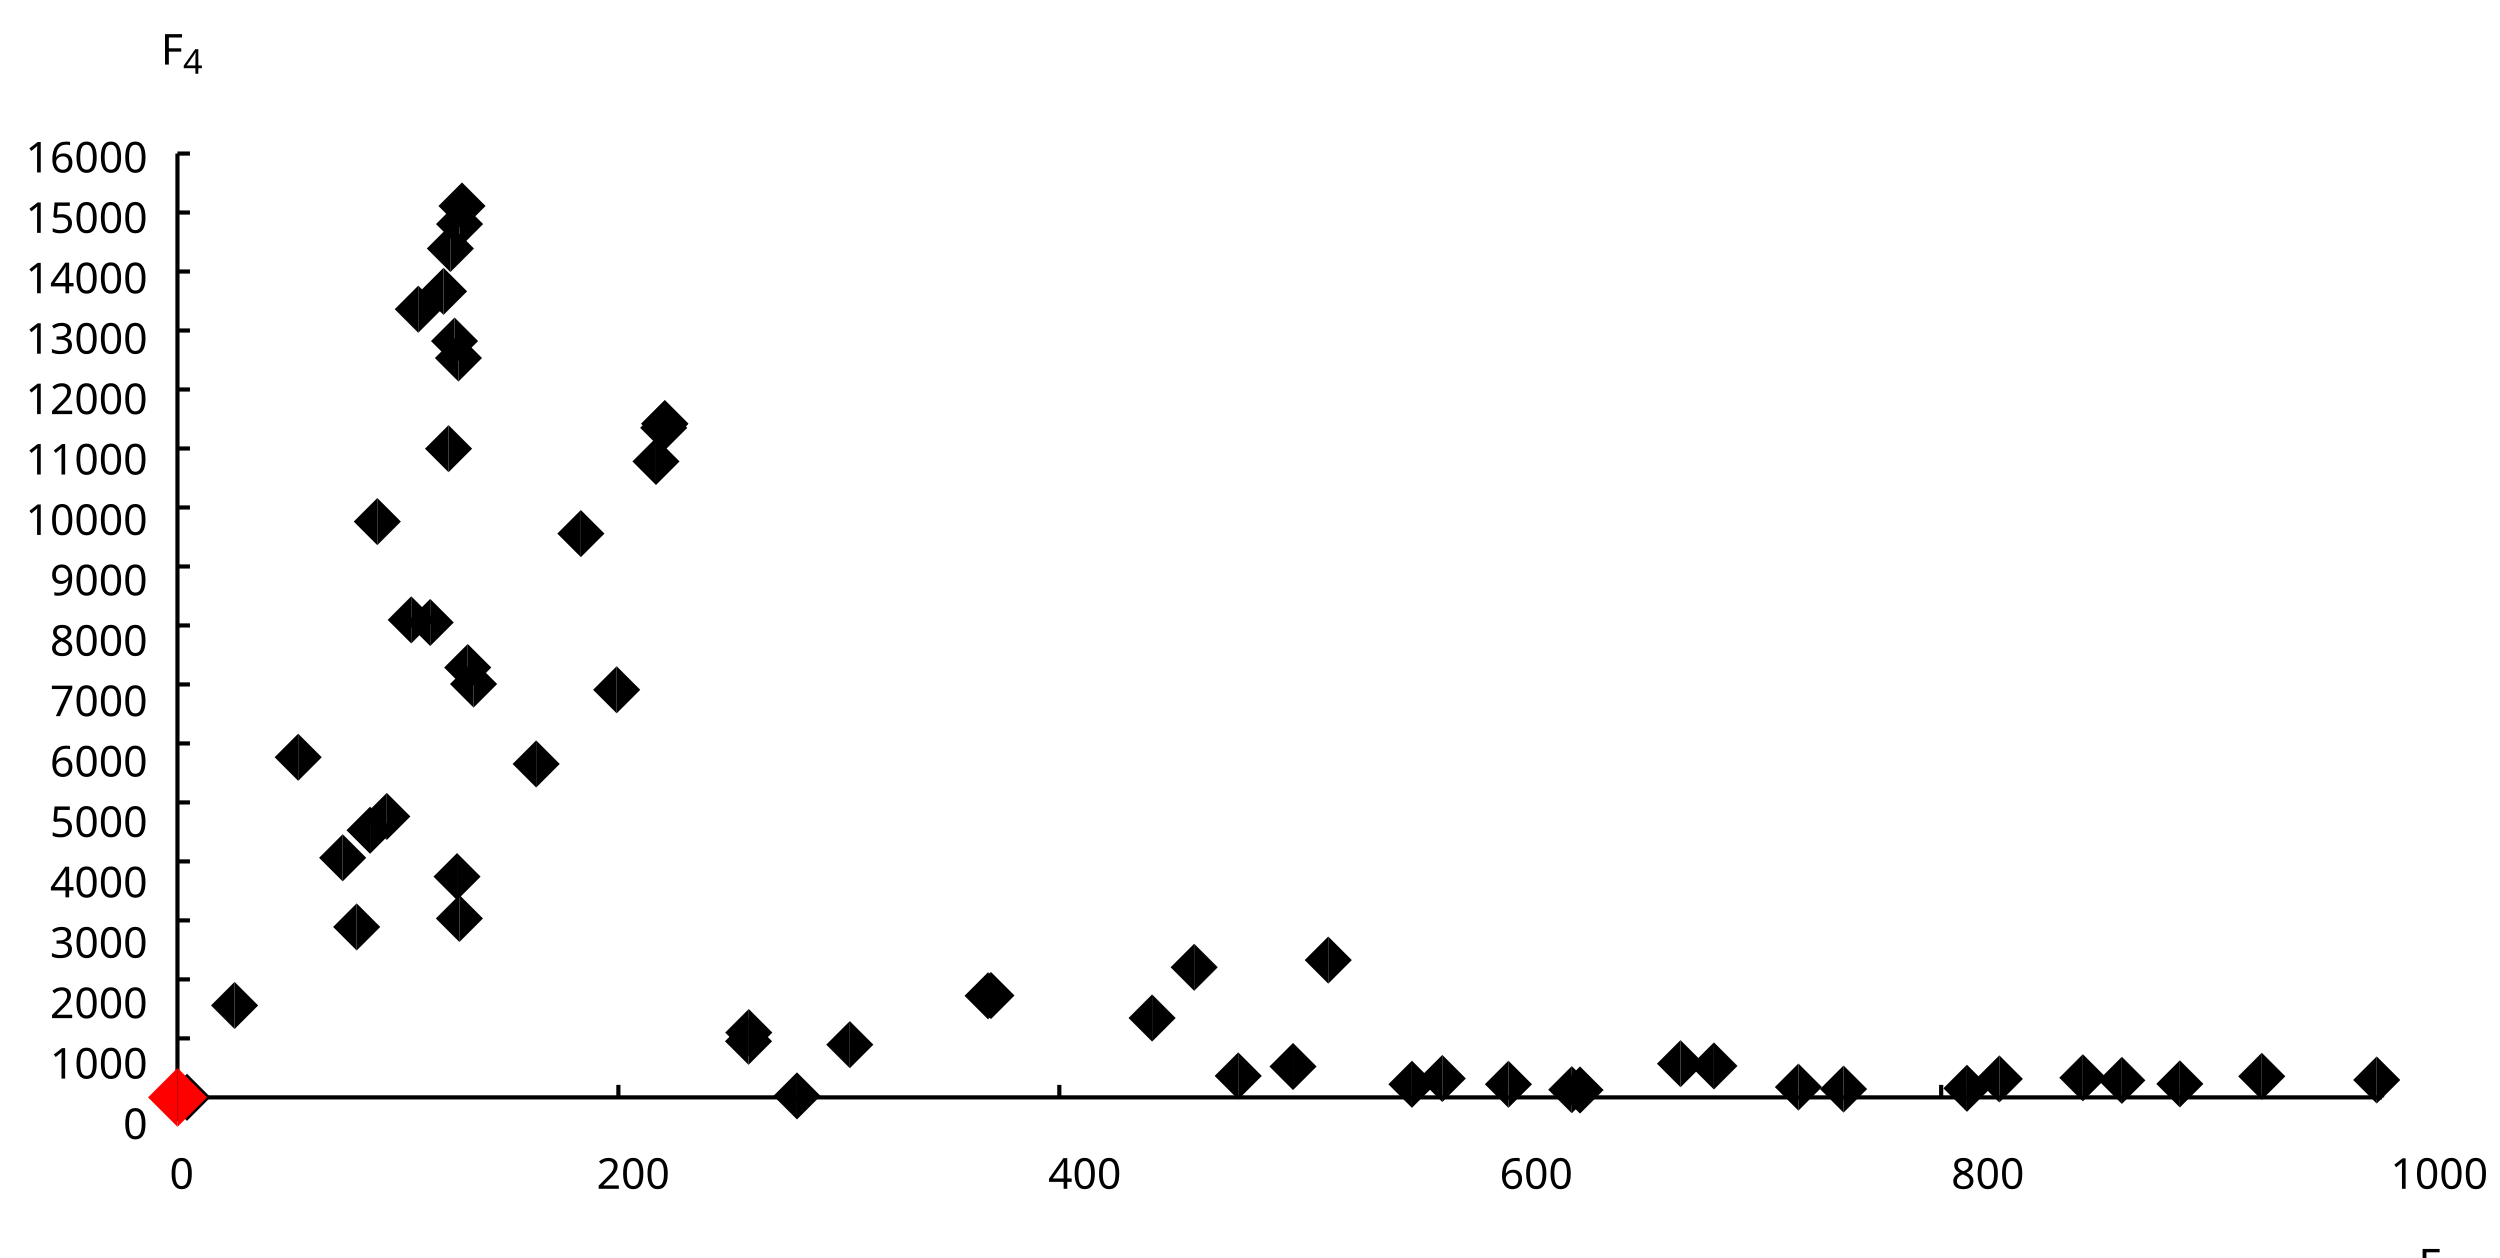 <?xml version="1.0"?>
<svg xmlns="http://www.w3.org/2000/svg" version="1.1" xmlns:xlink="http://www.w3.org/1999/xlink" fill="black" stroke="none" width="600" height="302" viewBox="0 0 600 302">
	<defs>
		<path fill="black" d="  M 383,0  L 199,0  L 199,-1462  L 1016,-1462  L 1016,-1300  L 383,-1300  L 383,-782  L 977,-782  L 977,-621  L 383,-621  L 383,0  Z    " id="r70" />
		<path fill="black" d="  M 1065,0  L 98,0  L 98,-150  L 481,-537  Q 654,-712 710,-787  Q 766,-862 793,-932  Q 821,-1002 821,-1083  Q 821,-1199 752,-1264  Q 683,-1329 563,-1329  Q 473,-1329 392,-1299  Q 312,-1269 211,-1190  L 115,-1311  Q 320,-1483 563,-1483  Q 767,-1483 886,-1378  Q 1006,-1274 1006,-1094  Q 1006,-998 971,-908  Q 936,-819 866,-726  Q 796,-634 631,-473  L 326,-172  L 326,-164  L 1065,-164  L 1065,0  Z    " id="r50" />
		<path fill="black" d="  M 1071,-733  Q 1071,-352 950,-166  Q 830,20 584,20  Q 346,20 223,-171  Q 100,-363 100,-733  Q 100,-1115 218,-1300  Q 337,-1485 584,-1485  Q 822,-1485 946,-1293  Q 1071,-1101 1071,-733  Z   M 281,-733  Q 281,-415 353,-274  Q 426,-133 584,-133  Q 744,-133 816,-277  Q 889,-422 889,-733  Q 889,-1041 816,-1186  Q 744,-1331 584,-1331  Q 424,-1331 352,-1189  Q 281,-1047 281,-733  Z    " id="r48" />
		<path fill="black" d="  M 147,-111  Q 147,-177 179,-212  Q 212,-248 272,-248  Q 333,-248 367,-212  Q 401,-177 401,-111  Q 401,-46 367,-8  Q 333,29 272,29  Q 213,29 180,-8  Q 147,-45 147,-111  Z    " id="r46" />
		<path fill="black" d="  M 584,-1483  Q 784,-1483 903,-1390  Q 1022,-1297 1022,-1133  Q 1022,-1023 955,-936  Q 889,-849 743,-774  Q 920,-688 994,-594  Q 1069,-501 1069,-379  Q 1069,-197 940,-88  Q 811,20 590,20  Q 356,20 228,-82  Q 100,-184 100,-373  Q 100,-623 403,-764  Q 267,-842 207,-932  Q 147,-1022 147,-1135  Q 147,-1294 266,-1388  Q 386,-1483 584,-1483  Z   M 276,-371  Q 276,-255 358,-189  Q 441,-123 586,-123  Q 729,-123 811,-190  Q 893,-258 893,-377  Q 893,-473 815,-548  Q 737,-623 553,-690  Q 408,-628 342,-552  Q 276,-476 276,-371  Z   M 582,-1337  Q 464,-1337 394,-1281  Q 324,-1225 324,-1126  Q 324,-1063 351,-1015  Q 378,-967 429,-929  Q 480,-891 592,-844  Q 729,-901 786,-969  Q 844,-1037 844,-1126  Q 844,-1226 773,-1281  Q 702,-1337 582,-1337  Z    " id="r56" />
		<path fill="black" d="  M 1130,-332  L 918,-332  L 918,0  L 743,0  L 743,-332  L 43,-332  L 43,-485  L 731,-1470  L 918,-1470  L 918,-494  L 1130,-494  L 1130,-332  Z   M 743,-494  L 743,-954  Q 743,-1091 754,-1278  L 745,-1278  Q 734,-1252 706,-1200  Q 679,-1148 657,-1118  L 219,-494  L 743,-494  Z    " id="r52" />
		<path fill="black" d="  M 1065,-838  Q 1065,20 393,20  Q 277,20 209,0  L 209,-154  Q 286,-127 389,-127  Q 552,-127 658,-192  Q 764,-258 819,-383  Q 875,-509 883,-717  L 870,-717  Q 758,-547 522,-547  Q 329,-547 215,-664  Q 102,-782 102,-989  Q 102,-1215 229,-1349  Q 356,-1483 569,-1483  Q 719,-1483 831,-1406  Q 944,-1330 1004,-1183  Q 1065,-1037 1065,-838  Z   M 569,-1331  Q 433,-1331 357,-1242  Q 281,-1153 281,-991  Q 281,-845 352,-767  Q 424,-690 561,-690  Q 651,-690 725,-726  Q 799,-763 841,-825  Q 883,-887 883,-956  Q 883,-1056 843,-1143  Q 804,-1230 733,-1280  Q 662,-1331 569,-1331  Z    " id="r57" />
		<path fill="black" d="  M 279,0  L 879,-1298  L 90,-1298  L 90,-1462  L 1071,-1462  L 1071,-1323  L 477,0  L 279,0  Z    " id="r55" />
		<path fill="black" d="  M 563,-897  Q 792,-897 923,-782  Q 1055,-667 1055,-467  Q 1055,-239 910,-109  Q 765,20 508,20  Q 263,20 129,-59  L 129,-229  Q 203,-185 307,-159  Q 411,-133 510,-133  Q 682,-133 776,-215  Q 870,-297 870,-449  Q 870,-745 504,-745  Q 386,-745 254,-715  L 164,-772  L 219,-1462  L 952,-1462  L 952,-1298  L 373,-1298  L 338,-874  Q 453,-897 563,-897  Z    " id="r53" />
		<path fill="black" d="  M 113,-625  Q 113,-1483 782,-1483  Q 898,-1483 963,-1464  L 963,-1311  Q 887,-1335 786,-1335  Q 553,-1335 429,-1193  Q 306,-1051 293,-743  L 305,-743  Q 415,-915 651,-915  Q 849,-915 962,-795  Q 1075,-675 1075,-471  Q 1075,-244 950,-112  Q 825,20 610,20  Q 460,20 347,-56  Q 235,-132 174,-278  Q 113,-425 113,-625  Z   M 608,-131  Q 747,-131 822,-220  Q 897,-309 897,-471  Q 897,-617 824,-695  Q 751,-774 614,-774  Q 527,-774 454,-738  Q 382,-702 338,-638  Q 295,-574 295,-506  Q 295,-406 335,-318  Q 375,-231 446,-181  Q 517,-131 608,-131  Z    " id="r54" />
		<path fill="black" d="  M 727,0  L 551,0  L 551,-1022  Q 551,-1158 559,-1274  Q 531,-1244 499,-1218  Q 397,-1133 276,-1034  L 182,-1155  L 578,-1462  L 727,-1462  L 727,0  Z    " id="r49" />
		<path fill="black" d="  M 1010,-1120  Q 1010,-980 931,-890  Q 853,-800 707,-770  L 707,-762  Q 882,-740 968,-650  Q 1055,-560 1055,-416  Q 1055,-207 910,-93  Q 765,20 494,20  Q 378,20 280,3  Q 183,-14 92,-59  L 92,-227  Q 185,-181 291,-156  Q 397,-131 496,-131  Q 866,-131 866,-420  Q 866,-678 457,-678  L 315,-678  L 315,-831  L 459,-831  Q 631,-831 728,-904  Q 825,-978 825,-1108  Q 825,-1213 754,-1272  Q 684,-1331 559,-1331  Q 462,-1331 379,-1304  Q 297,-1278 190,-1208  L 100,-1331  Q 190,-1402 307,-1442  Q 425,-1483 557,-1483  Q 771,-1483 890,-1385  Q 1010,-1288 1010,-1120  Z    " id="r51" />
		<path fill="black" d="  M 1317,0  L 1133,0  L 1133,-682  L 383,-682  L 383,0  L 199,0  L 199,-1462  L 383,-1462  L 383,-844  L 1133,-844  L 1133,-1462  L 1317,-1462  L 1317,0  Z    " id="r72" />
	</defs>
	<g class="b2" fill="black">
		<use class="b2" transform="scale(0.005)" xlink:href="#r70" x="116085.398" y="61411" />
	</g>
	<g class="b2" fill="black">
		<use class="b2" transform="scale(0.004)" xlink:href="#r50" x="146435.5" y="77312" />
	</g>
	<g class="b2" fill="black">
		<use class="b2" transform="scale(0.005)" xlink:href="#r48" x="8136.7" y="57061.801" />
	</g>
	<line class="b2" x1="42.589" y1="263.371" x2="42.589" y2="260.371" stroke-width="1" stroke="black" />
	<g class="b2" fill="black">
		<use class="b2" transform="scale(0.005)" xlink:href="#r50" x="28638.322" y="57061.801" />
		<use class="b2" transform="scale(0.005)" xlink:href="#r48" x="29809.322" y="57061.801" />
		<use class="b2" transform="scale(0.005)" xlink:href="#r48" x="30980.322" y="57061.801" />
	</g>
	<line class="b2" x1="148.412" y1="263.371" x2="148.412" y2="260.371" stroke-width="1" stroke="black" />
	<g class="b2" fill="black">
		<use class="b2" transform="scale(0.005)" xlink:href="#r52" x="50310.941" y="57061.801" />
		<use class="b2" transform="scale(0.005)" xlink:href="#r48" x="51481.941" y="57061.801" />
		<use class="b2" transform="scale(0.005)" xlink:href="#r48" x="52652.938" y="57061.801" />
	</g>
	<line class="b2" x1="254.236" y1="263.371" x2="254.236" y2="260.371" stroke-width="1" stroke="black" />
	<g class="b2" fill="black">
		<use class="b2" transform="scale(0.005)" xlink:href="#r54" x="71983.562" y="57061.801" />
		<use class="b2" transform="scale(0.005)" xlink:href="#r48" x="73154.562" y="57061.801" />
		<use class="b2" transform="scale(0.005)" xlink:href="#r48" x="74325.562" y="57061.801" />
	</g>
	<line class="b2" x1="360.059" y1="263.371" x2="360.059" y2="260.371" stroke-width="1" stroke="black" />
	<g class="b2" fill="black">
		<use class="b2" transform="scale(0.005)" xlink:href="#r56" x="93656.18" y="57061.801" />
		<use class="b2" transform="scale(0.005)" xlink:href="#r48" x="94827.18" y="57061.801" />
		<use class="b2" transform="scale(0.005)" xlink:href="#r48" x="95998.18" y="57061.801" />
	</g>
	<line class="b2" x1="465.882" y1="263.371" x2="465.882" y2="260.371" stroke-width="1" stroke="black" />
	<g class="b2" fill="black">
		<use class="b2" transform="scale(0.005)" xlink:href="#r49" x="114743.297" y="57061.801" />
		<use class="b2" transform="scale(0.005)" xlink:href="#r48" x="115914.297" y="57061.801" />
		<use class="b2" transform="scale(0.005)" xlink:href="#r48" x="117085.297" y="57061.801" />
		<use class="b2" transform="scale(0.005)" xlink:href="#r48" x="118256.297" y="57061.801" />
	</g>
	<line class="b2" x1="571.706" y1="263.371" x2="571.706" y2="260.371" stroke-width="1" stroke="black" />
	<g class="b2" fill="black">
		<use class="b2" transform="scale(0.005)" xlink:href="#r70" x="7722.3" y="3100.4" />
	</g>
	<g class="b2" fill="black">
		<use class="b2" transform="scale(0.004)" xlink:href="#r52" x="10981.625" y="4423.75" />
	</g>
	<line class="b2" x1="42.589" y1="263.371" x2="42.589" y2="36.85" stroke-width="1" stroke="black" />
	<line class="b2" x1="42.589" y1="263.371" x2="571.706" y2="263.371" stroke-width="1" stroke="black" />
	<g class="b2" fill="black">
		<use class="b2" transform="scale(0.005)" xlink:href="#r48" x="5912.8" y="54670.898" />
	</g>
	<g class="b2" fill="black">
		<use class="b2" transform="scale(0.005)" xlink:href="#r49" x="2399.8" y="51771.426" />
		<use class="b2" transform="scale(0.005)" xlink:href="#r48" x="3570.8" y="51771.426" />
		<use class="b2" transform="scale(0.005)" xlink:href="#r48" x="4741.8" y="51771.426" />
		<use class="b2" transform="scale(0.005)" xlink:href="#r48" x="5912.8" y="51771.426" />
	</g>
	<line class="b2" x1="42.589" y1="249.214" x2="45.589" y2="249.214" stroke-width="1" stroke="black" />
	<g class="b2" fill="black">
		<use class="b2" transform="scale(0.005)" xlink:href="#r50" x="2399.8" y="48871.949" />
		<use class="b2" transform="scale(0.005)" xlink:href="#r48" x="3570.8" y="48871.949" />
		<use class="b2" transform="scale(0.005)" xlink:href="#r48" x="4741.8" y="48871.949" />
		<use class="b2" transform="scale(0.005)" xlink:href="#r48" x="5912.8" y="48871.949" />
	</g>
	<line class="b2" x1="42.589" y1="235.056" x2="45.589" y2="235.056" stroke-width="1" stroke="black" />
	<g class="b2" fill="black">
		<use class="b2" transform="scale(0.005)" xlink:href="#r51" x="2399.8" y="45972.477" />
		<use class="b2" transform="scale(0.005)" xlink:href="#r48" x="3570.8" y="45972.477" />
		<use class="b2" transform="scale(0.005)" xlink:href="#r48" x="4741.8" y="45972.477" />
		<use class="b2" transform="scale(0.005)" xlink:href="#r48" x="5912.8" y="45972.477" />
	</g>
	<line class="b2" x1="42.589" y1="220.898" x2="45.589" y2="220.898" stroke-width="1" stroke="black" />
	<g class="b2" fill="black">
		<use class="b2" transform="scale(0.005)" xlink:href="#r52" x="2399.8" y="43073" />
		<use class="b2" transform="scale(0.005)" xlink:href="#r48" x="3570.8" y="43073" />
		<use class="b2" transform="scale(0.005)" xlink:href="#r48" x="4741.8" y="43073" />
		<use class="b2" transform="scale(0.005)" xlink:href="#r48" x="5912.8" y="43073" />
	</g>
	<line class="b2" x1="42.589" y1="206.741" x2="45.589" y2="206.741" stroke-width="1" stroke="black" />
	<g class="b2" fill="black">
		<use class="b2" transform="scale(0.005)" xlink:href="#r53" x="2399.8" y="40173.523" />
		<use class="b2" transform="scale(0.005)" xlink:href="#r48" x="3570.8" y="40173.523" />
		<use class="b2" transform="scale(0.005)" xlink:href="#r48" x="4741.8" y="40173.523" />
		<use class="b2" transform="scale(0.005)" xlink:href="#r48" x="5912.8" y="40173.523" />
	</g>
	<line class="b2" x1="42.589" y1="192.583" x2="45.589" y2="192.583" stroke-width="1" stroke="black" />
	<g class="b2" fill="black">
		<use class="b2" transform="scale(0.005)" xlink:href="#r54" x="2399.8" y="37274.051" />
		<use class="b2" transform="scale(0.005)" xlink:href="#r48" x="3570.8" y="37274.051" />
		<use class="b2" transform="scale(0.005)" xlink:href="#r48" x="4741.8" y="37274.051" />
		<use class="b2" transform="scale(0.005)" xlink:href="#r48" x="5912.8" y="37274.051" />
	</g>
	<line class="b2" x1="42.589" y1="178.426" x2="45.589" y2="178.426" stroke-width="1" stroke="black" />
	<g class="b2" fill="black">
		<use class="b2" transform="scale(0.005)" xlink:href="#r55" x="2399.8" y="34374.574" />
		<use class="b2" transform="scale(0.005)" xlink:href="#r48" x="3570.8" y="34374.574" />
		<use class="b2" transform="scale(0.005)" xlink:href="#r48" x="4741.8" y="34374.574" />
		<use class="b2" transform="scale(0.005)" xlink:href="#r48" x="5912.8" y="34374.574" />
	</g>
	<line class="b2" x1="42.589" y1="164.268" x2="45.589" y2="164.268" stroke-width="1" stroke="black" />
	<g class="b2" fill="black">
		<use class="b2" transform="scale(0.005)" xlink:href="#r56" x="2399.8" y="31475.1" />
		<use class="b2" transform="scale(0.005)" xlink:href="#r48" x="3570.8" y="31475.1" />
		<use class="b2" transform="scale(0.005)" xlink:href="#r48" x="4741.8" y="31475.1" />
		<use class="b2" transform="scale(0.005)" xlink:href="#r48" x="5912.8" y="31475.1" />
	</g>
	<line class="b2" x1="42.589" y1="150.11" x2="45.589" y2="150.11" stroke-width="1" stroke="black" />
	<g class="b2" fill="black">
		<use class="b2" transform="scale(0.005)" xlink:href="#r57" x="2399.8" y="28575.625" />
		<use class="b2" transform="scale(0.005)" xlink:href="#r48" x="3570.8" y="28575.625" />
		<use class="b2" transform="scale(0.005)" xlink:href="#r48" x="4741.8" y="28575.625" />
		<use class="b2" transform="scale(0.005)" xlink:href="#r48" x="5912.8" y="28575.625" />
	</g>
	<line class="b2" x1="42.589" y1="135.953" x2="45.589" y2="135.953" stroke-width="1" stroke="black" />
	<g class="b2" fill="black">
		<use class="b2" transform="scale(0.005)" xlink:href="#r49" x="1228.8" y="25676.15" />
		<use class="b2" transform="scale(0.005)" xlink:href="#r48" x="2399.8" y="25676.15" />
		<use class="b2" transform="scale(0.005)" xlink:href="#r48" x="3570.8" y="25676.15" />
		<use class="b2" transform="scale(0.005)" xlink:href="#r48" x="4741.8" y="25676.15" />
		<use class="b2" transform="scale(0.005)" xlink:href="#r48" x="5912.8" y="25676.15" />
	</g>
	<line class="b2" x1="42.589" y1="121.795" x2="45.589" y2="121.795" stroke-width="1" stroke="black" />
	<g class="b2" fill="black">
		<use class="b2" transform="scale(0.005)" xlink:href="#r49" x="1228.8" y="22776.676" />
		<use class="b2" transform="scale(0.005)" xlink:href="#r49" x="2399.8" y="22776.676" />
		<use class="b2" transform="scale(0.005)" xlink:href="#r48" x="3570.8" y="22776.676" />
		<use class="b2" transform="scale(0.005)" xlink:href="#r48" x="4741.8" y="22776.676" />
		<use class="b2" transform="scale(0.005)" xlink:href="#r48" x="5912.8" y="22776.676" />
	</g>
	<line class="b2" x1="42.589" y1="107.638" x2="45.589" y2="107.638" stroke-width="1" stroke="black" />
	<g class="b2" fill="black">
		<use class="b2" transform="scale(0.005)" xlink:href="#r49" x="1228.8" y="19877.199" />
		<use class="b2" transform="scale(0.005)" xlink:href="#r50" x="2399.8" y="19877.199" />
		<use class="b2" transform="scale(0.005)" xlink:href="#r48" x="3570.8" y="19877.199" />
		<use class="b2" transform="scale(0.005)" xlink:href="#r48" x="4741.8" y="19877.199" />
		<use class="b2" transform="scale(0.005)" xlink:href="#r48" x="5912.8" y="19877.199" />
	</g>
	<line class="b2" x1="42.589" y1="93.48" x2="45.589" y2="93.48" stroke-width="1" stroke="black" />
	<g class="b2" fill="black">
		<use class="b2" transform="scale(0.005)" xlink:href="#r49" x="1228.8" y="16977.725" />
		<use class="b2" transform="scale(0.005)" xlink:href="#r51" x="2399.8" y="16977.725" />
		<use class="b2" transform="scale(0.005)" xlink:href="#r48" x="3570.8" y="16977.725" />
		<use class="b2" transform="scale(0.005)" xlink:href="#r48" x="4741.8" y="16977.725" />
		<use class="b2" transform="scale(0.005)" xlink:href="#r48" x="5912.8" y="16977.725" />
	</g>
	<line class="b2" x1="42.589" y1="79.322" x2="45.589" y2="79.322" stroke-width="1" stroke="black" />
	<g class="b2" fill="black">
		<use class="b2" transform="scale(0.005)" xlink:href="#r49" x="1228.8" y="14078.25" />
		<use class="b2" transform="scale(0.005)" xlink:href="#r52" x="2399.8" y="14078.25" />
		<use class="b2" transform="scale(0.005)" xlink:href="#r48" x="3570.8" y="14078.25" />
		<use class="b2" transform="scale(0.005)" xlink:href="#r48" x="4741.8" y="14078.25" />
		<use class="b2" transform="scale(0.005)" xlink:href="#r48" x="5912.8" y="14078.25" />
	</g>
	<line class="b2" x1="42.589" y1="65.165" x2="45.589" y2="65.165" stroke-width="1" stroke="black" />
	<g class="b2" fill="black">
		<use class="b2" transform="scale(0.005)" xlink:href="#r49" x="1228.8" y="11178.775" />
		<use class="b2" transform="scale(0.005)" xlink:href="#r53" x="2399.8" y="11178.775" />
		<use class="b2" transform="scale(0.005)" xlink:href="#r48" x="3570.8" y="11178.775" />
		<use class="b2" transform="scale(0.005)" xlink:href="#r48" x="4741.8" y="11178.775" />
		<use class="b2" transform="scale(0.005)" xlink:href="#r48" x="5912.8" y="11178.775" />
	</g>
	<line class="b2" x1="42.589" y1="51.007" x2="45.589" y2="51.007" stroke-width="1" stroke="black" />
	<g class="b2" fill="black">
		<use class="b2" transform="scale(0.005)" xlink:href="#r49" x="1228.8" y="8279.3" />
		<use class="b2" transform="scale(0.005)" xlink:href="#r54" x="2399.8" y="8279.3" />
		<use class="b2" transform="scale(0.005)" xlink:href="#r48" x="3570.8" y="8279.3" />
		<use class="b2" transform="scale(0.005)" xlink:href="#r48" x="4741.8" y="8279.3" />
		<use class="b2" transform="scale(0.005)" xlink:href="#r48" x="5912.8" y="8279.3" />
	</g>
	<line class="b2" x1="42.589" y1="36.85" x2="45.589" y2="36.85" stroke-width="1" stroke="black" />
	<polygon class="b2" points=" 570.408,253.539 564.751,259.196 570.408,264.853" fill="black" stroke="none" />
	<polygon class="b2" points=" 570.408,253.539 576.065,259.196 570.408,264.853" fill="black" stroke="none" />
	<polygon class="b2" points=" 42.593,257.68 36.937,263.337 42.593,268.994" fill="black" stroke="none" />
	<polygon class="b2" points=" 42.593,257.68 48.25,263.337 42.593,268.994" fill="black" stroke="none" />
	<polygon class="b2" points=" 43.079,257.714 37.422,263.371 43.079,269.028" fill="black" stroke="none" />
	<polygon class="b2" points=" 43.079,257.714 48.736,263.371 43.079,269.028" fill="black" stroke="none" />
	<polygon class="b2" points=" 110.878,43.784 105.221,49.441 110.878,55.098" fill="black" stroke="none" />
	<polygon class="b2" points=" 110.878,43.784 116.535,49.441 110.878,55.098" fill="black" stroke="none" />
	<polygon class="b2" points=" 42.987,257.71 37.33,263.367 42.987,269.023" fill="black" stroke="none" />
	<polygon class="b2" points=" 42.987,257.71 48.644,263.367 42.987,269.023" fill="black" stroke="none" />
	<polygon class="b2" points=" 42.693,257.702 37.036,263.359 42.693,269.016" fill="black" stroke="none" />
	<polygon class="b2" points=" 42.693,257.702 48.35,263.359 42.693,269.016" fill="black" stroke="none" />
	<polygon class="b2" points=" 42.596,257.707 36.939,263.364 42.596,269.02" fill="black" stroke="none" />
	<polygon class="b2" points=" 42.596,257.707 48.253,263.364 42.596,269.02" fill="black" stroke="none" />
	<polygon class="b2" points=" 42.6,257.697 36.943,263.353 42.6,269.01" fill="black" stroke="none" />
	<polygon class="b2" points=" 42.6,257.697 48.257,263.353 42.6,269.01" fill="black" stroke="none" />
	<polygon class="b2" points=" 42.655,257.708 36.998,263.365 42.655,269.022" fill="black" stroke="none" />
	<polygon class="b2" points=" 42.655,257.708 48.312,263.365 42.655,269.022" fill="black" stroke="none" />
	<polygon class="b2" points=" 42.644,257.701 36.987,263.358 42.644,269.015" fill="black" stroke="none" />
	<polygon class="b2" points=" 42.644,257.701 48.301,263.358 42.644,269.015" fill="black" stroke="none" />
	<polygon class="b2" points=" 42.75,257.703 37.094,263.36 42.75,269.016" fill="black" stroke="none" />
	<polygon class="b2" points=" 42.75,257.703 48.407,263.36 42.75,269.016" fill="black" stroke="none" />
	<polygon class="b2" points=" 42.599,257.696 36.942,263.353 42.599,269.01" fill="black" stroke="none" />
	<polygon class="b2" points=" 42.599,257.696 48.256,263.353 42.599,269.01" fill="black" stroke="none" />
	<polygon class="b2" points=" 42.609,257.708 36.952,263.365 42.609,269.021" fill="black" stroke="none" />
	<polygon class="b2" points=" 42.609,257.708 48.265,263.365 42.609,269.021" fill="black" stroke="none" />
	<polygon class="b2" points=" 42.659,257.703 37.002,263.36 42.659,269.017" fill="black" stroke="none" />
	<polygon class="b2" points=" 42.659,257.703 48.316,263.36 42.659,269.017" fill="black" stroke="none" />
	<polygon class="b2" points=" 139.407,122.402 133.75,128.059 139.407,133.716" fill="black" stroke="none" />
	<polygon class="b2" points=" 139.407,122.402 145.064,128.059 139.407,133.716" fill="black" stroke="none" />
	<polygon class="b2" points=" 71.564,176.083 65.907,181.74 71.564,187.397" fill="black" stroke="none" />
	<polygon class="b2" points=" 71.564,176.083 77.221,181.74 71.564,187.397" fill="black" stroke="none" />
	<polygon class="b2" points=" 42.731,257.706 37.074,263.363 42.731,269.02" fill="black" stroke="none" />
	<polygon class="b2" points=" 42.731,257.706 48.388,263.363 42.731,269.02" fill="black" stroke="none" />
	<polygon class="b2" points=" 42.604,257.693 36.947,263.35 42.604,269.007" fill="black" stroke="none" />
	<polygon class="b2" points=" 42.604,257.693 48.261,263.35 42.604,269.007" fill="black" stroke="none" />
	<polygon class="b2" points=" 42.597,257.705 36.94,263.362 42.597,269.018" fill="black" stroke="none" />
	<polygon class="b2" points=" 42.597,257.705 48.254,263.362 42.597,269.018" fill="black" stroke="none" />
	<polygon class="b2" points=" 42.66,257.712 37.003,263.369 42.66,269.026" fill="black" stroke="none" />
	<polygon class="b2" points=" 42.66,257.712 48.317,263.369 42.66,269.026" fill="black" stroke="none" />
	<polygon class="b2" points=" 276.502,238.667 270.845,244.323 276.502,249.98" fill="black" stroke="none" />
	<polygon class="b2" points=" 276.502,238.667 282.159,244.323 276.502,249.98" fill="black" stroke="none" />
	<polygon class="b2" points=" 42.707,257.703 37.05,263.359 42.707,269.016" fill="black" stroke="none" />
	<polygon class="b2" points=" 42.707,257.703 48.364,263.359 42.707,269.016" fill="black" stroke="none" />
	<polygon class="b2" points=" 42.609,257.708 36.952,263.365 42.609,269.021" fill="black" stroke="none" />
	<polygon class="b2" points=" 42.609,257.708 48.265,263.365 42.609,269.021" fill="black" stroke="none" />
	<polygon class="b2" points=" 148.001,159.892 142.344,165.549 148.001,171.206" fill="black" stroke="none" />
	<polygon class="b2" points=" 148.001,159.892 153.658,165.549 148.001,171.206" fill="black" stroke="none" />
	<polygon class="b2" points=" 98.697,143.113 93.04,148.77 98.697,154.426" fill="black" stroke="none" />
	<polygon class="b2" points=" 98.697,143.113 104.354,148.77 98.697,154.426" fill="black" stroke="none" />
	<polygon class="b2" points=" 42.844,257.707 37.188,263.363 42.844,269.02" fill="black" stroke="none" />
	<polygon class="b2" points=" 42.844,257.707 48.501,263.363 42.844,269.02" fill="black" stroke="none" />
	<polygon class="b2" points=" 42.599,257.696 36.942,263.353 42.599,269.01" fill="black" stroke="none" />
	<polygon class="b2" points=" 42.599,257.696 48.256,263.353 42.599,269.01" fill="black" stroke="none" />
	<polygon class="b2" points=" 237.823,233.264 232.166,238.921 237.823,244.578" fill="black" stroke="none" />
	<polygon class="b2" points=" 237.823,233.264 243.48,238.921 237.823,244.578" fill="black" stroke="none" />
	<polygon class="b2" points=" 157.431,105.092 151.775,110.748 157.431,116.405" fill="black" stroke="none" />
	<polygon class="b2" points=" 157.431,105.092 163.088,110.748 157.431,116.405" fill="black" stroke="none" />
	<polygon class="b2" points=" 128.676,177.694 123.019,183.351 128.676,189.008" fill="black" stroke="none" />
	<polygon class="b2" points=" 128.676,177.694 134.333,183.351 128.676,189.008" fill="black" stroke="none" />
	<polygon class="b2" points=" 42.639,257.7 36.982,263.356 42.639,269.013" fill="black" stroke="none" />
	<polygon class="b2" points=" 42.639,257.7 48.296,263.356 42.639,269.013" fill="black" stroke="none" />
	<polygon class="b2" points=" 42.657,257.701 37,263.358 42.657,269.014" fill="black" stroke="none" />
	<polygon class="b2" points=" 42.657,257.701 48.313,263.358 42.657,269.014" fill="black" stroke="none" />
	<polygon class="b2" points=" 318.78,224.765 313.123,230.422 318.78,236.078" fill="black" stroke="none" />
	<polygon class="b2" points=" 318.78,224.765 324.437,230.422 318.78,236.078" fill="black" stroke="none" />
	<polygon class="b2" points=" 42.662,257.712 37.005,263.369 42.662,269.026" fill="black" stroke="none" />
	<polygon class="b2" points=" 42.662,257.712 48.319,263.369 42.662,269.026" fill="black" stroke="none" />
	<polygon class="b2" points=" 203.952,245.063 198.295,250.72 203.952,256.377" fill="black" stroke="none" />
	<polygon class="b2" points=" 203.952,245.063 209.608,250.72 203.952,256.377" fill="black" stroke="none" />
	<polygon class="b2" points=" 542.823,252.662 537.166,258.319 542.823,263.976" fill="black" stroke="none" />
	<polygon class="b2" points=" 542.823,252.662 548.48,258.319 542.823,263.976" fill="black" stroke="none" />
	<polygon class="b2" points=" 92.828,190.291 87.171,195.948 92.828,201.604" fill="black" stroke="none" />
	<polygon class="b2" points=" 92.828,190.291 98.485,195.948 92.828,201.604" fill="black" stroke="none" />
	<polygon class="b2" points=" 42.6,257.709 36.943,263.366 42.6,269.023" fill="black" stroke="none" />
	<polygon class="b2" points=" 42.6,257.709 48.257,263.366 42.6,269.023" fill="black" stroke="none" />
	<polygon class="b2" points=" 42.844,257.707 37.188,263.363 42.844,269.02" fill="black" stroke="none" />
	<polygon class="b2" points=" 42.844,257.707 48.501,263.363 42.844,269.02" fill="black" stroke="none" />
	<polygon class="b2" points=" 42.923,257.666 37.266,263.323 42.923,268.98" fill="black" stroke="none" />
	<polygon class="b2" points=" 42.923,257.666 48.58,263.323 42.923,268.98" fill="black" stroke="none" />
	<polygon class="b2" points=" 90.55,119.526 84.894,125.183 90.55,130.84" fill="black" stroke="none" />
	<polygon class="b2" points=" 90.55,119.526 96.207,125.183 90.55,130.84" fill="black" stroke="none" />
	<polygon class="b2" points=" 42.923,257.666 37.266,263.323 42.923,268.98" fill="black" stroke="none" />
	<polygon class="b2" points=" 42.923,257.666 48.58,263.323 42.923,268.98" fill="black" stroke="none" />
	<polygon class="b2" points=" 42.734,257.707 37.078,263.363 42.734,269.02" fill="black" stroke="none" />
	<polygon class="b2" points=" 42.734,257.707 48.391,263.363 42.734,269.02" fill="black" stroke="none" />
	<polygon class="b2" points=" 44.866,257.697 39.209,263.353 44.866,269.01" fill="black" stroke="none" />
	<polygon class="b2" points=" 44.866,257.697 50.523,263.353 44.866,269.01" fill="black" stroke="none" />
	<polygon class="b2" points=" 42.693,257.702 37.036,263.359 42.693,269.016" fill="black" stroke="none" />
	<polygon class="b2" points=" 42.693,257.702 48.35,263.359 42.693,269.016" fill="black" stroke="none" />
	<polygon class="b2" points=" 403.325,249.632 397.668,255.289 403.325,260.945" fill="black" stroke="none" />
	<polygon class="b2" points=" 403.325,249.632 408.982,255.289 403.325,260.945" fill="black" stroke="none" />
	<polygon class="b2" points=" 108.092,53.989 102.435,59.645 108.092,65.302" fill="black" stroke="none" />
	<polygon class="b2" points=" 108.092,53.989 113.749,59.645 108.092,65.302" fill="black" stroke="none" />
	<polygon class="b2" points=" 42.659,257.712 37.002,263.369 42.659,269.026" fill="black" stroke="none" />
	<polygon class="b2" points=" 42.659,257.712 48.316,263.369 42.659,269.026" fill="black" stroke="none" />
	<polygon class="b2" points=" 82.239,200.22 76.582,205.877 82.239,211.534" fill="black" stroke="none" />
	<polygon class="b2" points=" 82.239,200.22 87.895,205.877 82.239,211.534" fill="black" stroke="none" />
	<polygon class="b2" points=" 56.298,235.654 50.642,241.311 56.298,246.968" fill="black" stroke="none" />
	<polygon class="b2" points=" 56.298,235.654 61.955,241.311 56.298,246.968" fill="black" stroke="none" />
	<polygon class="b2" points=" 237.137,233.333 231.481,238.99 237.137,244.647" fill="black" stroke="none" />
	<polygon class="b2" points=" 237.137,233.333 242.794,238.99 237.137,244.647" fill="black" stroke="none" />
	<polygon class="b2" points=" 110.025,80.268 104.368,85.925 110.025,91.582" fill="black" stroke="none" />
	<polygon class="b2" points=" 110.025,80.268 115.681,85.925 110.025,91.582" fill="black" stroke="none" />
	<polygon class="b2" points=" 112.251,154.554 106.594,160.211 112.251,165.868" fill="black" stroke="none" />
	<polygon class="b2" points=" 112.251,154.554 117.908,160.211 112.251,165.868" fill="black" stroke="none" />
	<polygon class="b2" points=" 159.552,96.036 153.895,101.693 159.552,107.35" fill="black" stroke="none" />
	<polygon class="b2" points=" 159.552,96.036 165.209,101.693 159.552,107.35" fill="black" stroke="none" />
	<polygon class="b2" points=" 472.06,255.532 466.403,261.189 472.06,266.846" fill="black" stroke="none" />
	<polygon class="b2" points=" 472.06,255.532 477.717,261.189 472.06,266.846" fill="black" stroke="none" />
	<polygon class="b2" points=" 106.446,64.268 100.789,69.925 106.446,75.582" fill="black" stroke="none" />
	<polygon class="b2" points=" 106.446,64.268 112.103,69.925 106.446,75.582" fill="black" stroke="none" />
	<polygon class="b2" points=" 109.687,204.732 104.03,210.389 109.687,216.046" fill="black" stroke="none" />
	<polygon class="b2" points=" 109.687,204.732 115.344,210.389 109.687,216.046" fill="black" stroke="none" />
	<polygon class="b2" points=" 103.247,143.741 97.59,149.398 103.247,155.055" fill="black" stroke="none" />
	<polygon class="b2" points=" 103.247,143.741 108.904,149.398 103.247,155.055" fill="black" stroke="none" />
	<polygon class="b2" points=" 42.604,257.7 36.947,263.357 42.604,269.014" fill="black" stroke="none" />
	<polygon class="b2" points=" 42.604,257.7 48.261,263.357 42.604,269.014" fill="black" stroke="none" />
	<polygon class="b2" points=" 42.594,257.705 36.938,263.362 42.594,269.019" fill="black" stroke="none" />
	<polygon class="b2" points=" 42.594,257.705 48.251,263.362 42.594,269.019" fill="black" stroke="none" />
	<polygon class="b2" points=" 362.021,254.571 356.364,260.227 362.021,265.884" fill="black" stroke="none" />
	<polygon class="b2" points=" 362.021,254.571 367.678,260.227 362.021,265.884" fill="black" stroke="none" />
	<polygon class="b2" points=" 442.454,255.719 436.797,261.376 442.454,267.032" fill="black" stroke="none" />
	<polygon class="b2" points=" 442.454,255.719 448.111,261.376 442.454,267.032" fill="black" stroke="none" />
	<polygon class="b2" points=" 286.599,226.491 280.942,232.148 286.599,237.805" fill="black" stroke="none" />
	<polygon class="b2" points=" 286.599,226.491 292.256,232.148 286.599,237.805" fill="black" stroke="none" />
	<polygon class="b2" points=" 499.88,253.01 494.224,258.667 499.88,264.324" fill="black" stroke="none" />
	<polygon class="b2" points=" 499.88,253.01 505.537,258.667 499.88,264.324" fill="black" stroke="none" />
	<polygon class="b2" points=" 109.088,76.2 103.431,81.857 109.088,87.514" fill="black" stroke="none" />
	<polygon class="b2" points=" 109.088,76.2 114.744,81.857 109.088,87.514" fill="black" stroke="none" />
	<polygon class="b2" points=" 411.339,250.171 405.682,255.828 411.339,261.484" fill="black" stroke="none" />
	<polygon class="b2" points=" 411.339,250.171 416.996,255.828 411.339,261.484" fill="black" stroke="none" />
	<polygon class="b2" points=" 379.204,255.949 373.547,261.605 379.204,267.262" fill="black" stroke="none" />
	<polygon class="b2" points=" 379.204,255.949 384.861,261.605 379.204,267.262" fill="black" stroke="none" />
	<polygon class="b2" points=" 42.657,257.701 37,263.358 42.657,269.014" fill="black" stroke="none" />
	<polygon class="b2" points=" 42.657,257.701 48.313,263.358 42.657,269.014" fill="black" stroke="none" />
	<polygon class="b2" points=" 113.654,158.513 107.997,164.17 113.654,169.827" fill="black" stroke="none" />
	<polygon class="b2" points=" 113.654,158.513 119.311,164.17 113.654,169.827" fill="black" stroke="none" />
	<polygon class="b2" points=" 110.256,214.772 104.599,220.429 110.256,226.086" fill="black" stroke="none" />
	<polygon class="b2" points=" 110.256,214.772 115.913,220.429 110.256,226.086" fill="black" stroke="none" />
	<polygon class="b2" points=" 42.665,257.713 37.008,263.37 42.665,269.027" fill="black" stroke="none" />
	<polygon class="b2" points=" 42.665,257.713 48.322,263.37 42.665,269.027" fill="black" stroke="none" />
	<polygon class="b2" points=" 88.811,193.602 83.154,199.259 88.811,204.916" fill="black" stroke="none" />
	<polygon class="b2" points=" 88.811,193.602 94.468,199.259 88.811,204.916" fill="black" stroke="none" />
	<polygon class="b2" points=" 431.62,255.242 425.963,260.899 431.62,266.556" fill="black" stroke="none" />
	<polygon class="b2" points=" 431.62,255.242 437.277,260.899 431.62,266.556" fill="black" stroke="none" />
	<polygon class="b2" points=" 297.171,252.562 291.515,258.219 297.171,263.876" fill="black" stroke="none" />
	<polygon class="b2" points=" 297.171,252.562 302.828,258.219 297.171,263.876" fill="black" stroke="none" />
	<polygon class="b2" points=" 479.838,253.284 474.181,258.94 479.838,264.597" fill="black" stroke="none" />
	<polygon class="b2" points=" 479.838,253.284 485.495,258.94 479.838,264.597" fill="black" stroke="none" />
	<polygon class="b2" points=" 191.273,257.36 185.616,263.017 191.273,268.674" fill="black" stroke="none" />
	<polygon class="b2" points=" 191.273,257.36 196.93,263.017 191.273,268.674" fill="black" stroke="none" />
	<polygon class="b2" points=" 310.324,250.307 304.667,255.964 310.324,261.621" fill="black" stroke="none" />
	<polygon class="b2" points=" 310.324,250.307 315.981,255.964 310.324,261.621" fill="black" stroke="none" />
	<polygon class="b2" points=" 179.646,244.252 173.989,249.909 179.646,255.565" fill="black" stroke="none" />
	<polygon class="b2" points=" 179.646,244.252 185.303,249.909 179.646,255.565" fill="black" stroke="none" />
	<polygon class="b2" points=" 110.295,48.119 104.638,53.776 110.295,59.433" fill="black" stroke="none" />
	<polygon class="b2" points=" 110.295,48.119 115.952,53.776 110.295,59.433" fill="black" stroke="none" />
	<polygon class="b2" points=" 509.243,253.632 503.586,259.289 509.243,264.945" fill="black" stroke="none" />
	<polygon class="b2" points=" 509.243,253.632 514.899,259.289 509.243,264.945" fill="black" stroke="none" />
	<polygon class="b2" points=" 179.7,242.161 174.043,247.818 179.7,253.474" fill="black" stroke="none" />
	<polygon class="b2" points=" 179.7,242.161 185.357,247.818 179.7,253.474" fill="black" stroke="none" />
	<polygon class="b2" points=" 100.382,68.555 94.725,74.212 100.382,79.869" fill="black" stroke="none" />
	<polygon class="b2" points=" 100.382,68.555 106.038,74.212 100.382,79.869" fill="black" stroke="none" />
	<polygon class="b2" points=" 85.598,216.812 79.941,222.469 85.598,228.126" fill="black" stroke="none" />
	<polygon class="b2" points=" 85.598,216.812 91.255,222.469 85.598,228.126" fill="black" stroke="none" />
	<polygon class="b2" points=" 42.65,257.712 36.993,263.369 42.65,269.026" fill="black" stroke="none" />
	<polygon class="b2" points=" 42.65,257.712 48.307,263.369 42.65,269.026" fill="black" stroke="none" />
	<polygon class="b2" points=" 42.6,257.709 36.943,263.366 42.6,269.023" fill="black" stroke="none" />
	<polygon class="b2" points=" 42.6,257.709 48.257,263.366 42.6,269.023" fill="black" stroke="none" />
	<polygon class="b2" points=" 159.552,96.038 153.895,101.695 159.552,107.352" fill="black" stroke="none" />
	<polygon class="b2" points=" 159.552,96.038 165.209,101.695 159.552,107.352" fill="black" stroke="none" />
	<polygon class="b2" points=" 523.161,254.476 517.504,260.133 523.161,265.79" fill="black" stroke="none" />
	<polygon class="b2" points=" 523.161,254.476 528.818,260.133 523.161,265.79" fill="black" stroke="none" />
	<polygon class="b2" points=" 107.652,102.026 101.995,107.683 107.652,113.34" fill="black" stroke="none" />
	<polygon class="b2" points=" 107.652,102.026 113.309,107.683 107.652,113.34" fill="black" stroke="none" />
	<polygon class="b2" points=" 42.63,257.712 36.973,263.369 42.63,269.026" fill="black" stroke="none" />
	<polygon class="b2" points=" 42.63,257.712 48.287,263.369 42.63,269.026" fill="black" stroke="none" />
	<polygon class="b2" points=" 42.595,257.704 36.938,263.361 42.595,269.018" fill="black" stroke="none" />
	<polygon class="b2" points=" 42.595,257.704 48.252,263.361 42.595,269.018" fill="black" stroke="none" />
	<polygon class="b2" points=" 338.862,254.567 333.205,260.224 338.862,265.881" fill="black" stroke="none" />
	<polygon class="b2" points=" 338.862,254.567 344.519,260.224 338.862,265.881" fill="black" stroke="none" />
	<polygon class="b2" points=" 42.596,257.706 36.939,263.363 42.596,269.02" fill="black" stroke="none" />
	<polygon class="b2" points=" 42.596,257.706 48.252,263.363 42.596,269.02" fill="black" stroke="none" />
	<polygon class="b2" points=" 42.673,257.705 37.017,263.362 42.673,269.019" fill="black" stroke="none" />
	<polygon class="b2" points=" 42.673,257.705 48.33,263.362 42.673,269.019" fill="black" stroke="none" />
	<polygon class="b2" points=" 42.64,257.693 36.983,263.349 42.64,269.006" fill="black" stroke="none" />
	<polygon class="b2" points=" 42.64,257.693 48.297,263.349 42.64,269.006" fill="black" stroke="none" />
	<polygon class="b2" points=" 42.609,257.711 36.952,263.368 42.609,269.025" fill="black" stroke="none" />
	<polygon class="b2" points=" 42.609,257.711 48.266,263.368 42.609,269.025" fill="black" stroke="none" />
	<polygon class="b2" points=" 42.693,257.702 37.036,263.359 42.693,269.016" fill="black" stroke="none" />
	<polygon class="b2" points=" 42.693,257.702 48.35,263.359 42.693,269.016" fill="black" stroke="none" />
	<polygon class="b2" points=" 377.223,255.867 371.566,261.524 377.223,267.181" fill="black" stroke="none" />
	<polygon class="b2" points=" 377.223,255.867 382.88,261.524 377.223,267.181" fill="black" stroke="none" />
	<polygon class="b2" points=" 42.609,257.712 36.952,263.369 42.609,269.025" fill="black" stroke="none" />
	<polygon class="b2" points=" 42.609,257.712 48.266,263.369 42.609,269.025" fill="black" stroke="none" />
	<polygon class="b2" points=" 159.285,97.019 153.629,102.676 159.285,108.333" fill="black" stroke="none" />
	<polygon class="b2" points=" 159.285,97.019 164.942,102.676 159.285,108.333" fill="black" stroke="none" />
	<polygon class="b2" points=" 346.152,253.178 340.495,258.835 346.152,264.492" fill="black" stroke="none" />
	<polygon class="b2" points=" 346.152,253.178 351.809,258.835 346.152,264.492" fill="black" stroke="none" />
	<polygon class="b2" points=" 42.602,256.3 35.531,263.371 42.602,270.442" fill="rgb(100%,0%,0%)" stroke="none" />
	<polygon class="b2" points=" 42.602,256.3 49.673,263.371 42.602,270.442" fill="rgb(100%,0%,0%)" stroke="none" />
	<c:chartSpace xmlns:c="http://schemas.openxmlformats.org/drawingml/2006/chart" xmlns:a="http://schemas.openxmlformats.org/drawingml/2006/main" xmlns:r="http://schemas.openxmlformats.org/officeDocument/2006/relationships">
		<c:date1904 val="0" />
		<c:lang val="es-ES" />
		<c:roundedCorners val="0" />
		<mc:AlternateContent xmlns:mc="http://schemas.openxmlformats.org/markup-compatibility/2006">
			<mc:Choice Requires="c14" xmlns:c14="http://schemas.microsoft.com/office/drawing/2007/8/2/chart">
				<c14:style val="102" />
			</mc:Choice>
			<mc:Fallback>
				<c:style val="2" />
			</mc:Fallback>
		</mc:AlternateContent>
		<c:clrMapOvr bg1="lt1" tx1="dk1" bg2="lt2" tx2="dk2" accent1="accent1" accent2="accent2" accent3="accent3" accent4="accent4" accent5="accent5" accent6="accent6" hlink="hlink" folHlink="folHlink" />
		<c:chart>
			<c:autoTitleDeleted val="1" />
			<c:plotArea>
				<c:layout />
				<c:scatterChart>
					<c:scatterStyle val="lineMarker" />
					<c:varyColors val="0" />
					<c:ser>
						<c:idx val="1" />
						<c:order val="0" />
						<c:spPr>
							<a:ln w="28575" cap="rnd">
								<a:noFill />
								<a:round />
							</a:ln>
							<a:effectLst />
						</c:spPr>
						<c:marker>
							<c:symbol val="diamond" />
							<c:size val="7" />
							<c:spPr>
								<a:noFill />
								<a:ln>
									<a:solidFill>
										<a:schemeClr val="tx1">
											<a:lumMod val="75000" />
											<a:lumOff val="25000" />
										</a:schemeClr>
									</a:solidFill>
								</a:ln>
							</c:spPr>
						</c:marker>
						<c:xVal>
							<c:numRef>
								<c:f>'Final Results'!$O$3:$O$102</c:f>
								<c:numCache>
									<c:formatCode>General</c:formatCode>
									<c:ptCount val="100" />
									<c:pt idx="0">
										<c:v>997.5471859540747</c:v>
									</c:pt>
									<c:pt idx="1">
										<c:v>0.00883969016726268</c:v>
									</c:pt>
									<c:pt idx="2">
										<c:v>0.926221420034534</c:v>
									</c:pt>
									<c:pt idx="3">
										<c:v>129.0619725420706</c:v>
									</c:pt>
									<c:pt idx="4">
										<c:v>0.751739267166719</c:v>
									</c:pt>
									<c:pt idx="5">
										<c:v>0.196316013905742</c:v>
									</c:pt>
									<c:pt idx="6">
										<c:v>0.0131983121241306</c:v>
									</c:pt>
									<c:pt idx="7">
										<c:v>0.0209251005941301</c:v>
									</c:pt>
									<c:pt idx="8">
										<c:v>0.124639503310897</c:v>
									</c:pt>
									<c:pt idx="9">
										<c:v>0.104315115109861</c:v>
									</c:pt>
									<c:pt idx="10">
										<c:v>0.305314009604229</c:v>
									</c:pt>
									<c:pt idx="11">
										<c:v>0.0196761197122399</c:v>
									</c:pt>
									<c:pt idx="12">
										<c:v>0.0372756929864969</c:v>
									</c:pt>
									<c:pt idx="13">
										<c:v>0.131889951325001</c:v>
									</c:pt>
									<c:pt idx="14">
										<c:v>182.9809253638456</c:v>
									</c:pt>
									<c:pt idx="15">
										<c:v>54.76132669982933</c:v>
									</c:pt>
									<c:pt idx="16">
										<c:v>0.268710548204105</c:v>
									</c:pt>
									<c:pt idx="17">
										<c:v>0.0280237791919998</c:v>
									</c:pt>
									<c:pt idx="18">
										<c:v>0.0152256025952904</c:v>
									</c:pt>
									<c:pt idx="19">
										<c:v>0.134682252712822</c:v>
									</c:pt>
									<c:pt idx="20">
										<c:v>442.0827484354694</c:v>
									</c:pt>
									<c:pt idx="21">
										<c:v>0.223819202374107</c:v>
									</c:pt>
									<c:pt idx="22">
										<c:v>0.0372756929864969</c:v>
									</c:pt>
									<c:pt idx="23">
										<c:v>199.2224935939678</c:v>
									</c:pt>
									<c:pt idx="24">
										<c:v>106.040527089933</c:v>
									</c:pt>
									<c:pt idx="25">
										<c:v>0.482879249973352</c:v>
									</c:pt>
									<c:pt idx="26">
										<c:v>0.0196761197122399</c:v>
									</c:pt>
									<c:pt idx="27">
										<c:v>368.9810073817001</c:v>
									</c:pt>
									<c:pt idx="28">
										<c:v>217.04571346068</c:v>
									</c:pt>
									<c:pt idx="29">
										<c:v>162.6995882926605</c:v>
									</c:pt>
									<c:pt idx="30">
										<c:v>0.0942369685700003</c:v>
									</c:pt>
									<c:pt idx="31">
										<c:v>0.12816959811957</c:v>
									</c:pt>
									<c:pt idx="32">
										<c:v>521.985715441611</c:v>
									</c:pt>
									<c:pt idx="33">
										<c:v>0.138257764485327</c:v>
									</c:pt>
									<c:pt idx="34">
										<c:v>304.9661826720668</c:v>
									</c:pt>
									<c:pt idx="35">
										<c:v>945.4130568786723</c:v>
									</c:pt>
									<c:pt idx="36">
										<c:v>94.94920199142046</c:v>
									</c:pt>
									<c:pt idx="37">
										<c:v>0.021269426373735</c:v>
									</c:pt>
									<c:pt idx="38">
										<c:v>0.482879249973352</c:v>
									</c:pt>
									<c:pt idx="39">
										<c:v>0.631157736185245</c:v>
									</c:pt>
									<c:pt idx="40">
										<c:v>90.64435272366758</c:v>
									</c:pt>
									<c:pt idx="41">
										<c:v>0.631157736185245</c:v>
									</c:pt>
									<c:pt idx="42">
										<c:v>0.275165357244917</c:v>
									</c:pt>
									<c:pt idx="43">
										<c:v>4.303781995360068</c:v>
									</c:pt>
									<c:pt idx="44">
										<c:v>0.197462250664016</c:v>
									</c:pt>
									<c:pt idx="45">
										<c:v>681.7699370585942</c:v>
									</c:pt>
									<c:pt idx="46">
										<c:v>123.7975707893357</c:v>
									</c:pt>
									<c:pt idx="47">
										<c:v>0.132083968877846</c:v>
									</c:pt>
									<c:pt idx="48">
										<c:v>74.93553453913121</c:v>
									</c:pt>
									<c:pt idx="49">
										<c:v>25.91025195397534</c:v>
									</c:pt>
									<c:pt idx="50">
										<c:v>367.685459309155</c:v>
									</c:pt>
									<c:pt idx="51">
										<c:v>127.4496824277359</c:v>
									</c:pt>
									<c:pt idx="52">
										<c:v>131.6579882960773</c:v>
									</c:pt>
									<c:pt idx="53">
										<c:v>221.0534689274577</c:v>
									</c:pt>
									<c:pt idx="54">
										<c:v>811.6756242915164</c:v>
									</c:pt>
									<c:pt idx="55">
										<c:v>120.6868412158338</c:v>
									</c:pt>
									<c:pt idx="56">
										<c:v>126.811265318615</c:v>
									</c:pt>
									<c:pt idx="57">
										<c:v>114.6407303350909</c:v>
									</c:pt>
									<c:pt idx="58">
										<c:v>0.0279245431925662</c:v>
									</c:pt>
									<c:pt idx="59">
										<c:v>0.0105803569413526</c:v>
									</c:pt>
									<c:pt idx="60">
										<c:v>603.7082128196441</c:v>
									</c:pt>
									<c:pt idx="61">
										<c:v>755.7224819205094</c:v>
									</c:pt>
									<c:pt idx="62">
										<c:v>461.165483004684</c:v>
									</c:pt>
									<c:pt idx="63">
										<c:v>864.2545322072131</c:v>
									</c:pt>
									<c:pt idx="64">
										<c:v>125.6787984568364</c:v>
									</c:pt>
									<c:pt idx="65">
										<c:v>696.9159731174237</c:v>
									</c:pt>
									<c:pt idx="66">
										<c:v>636.1830339141037</c:v>
									</c:pt>
									<c:pt idx="67">
										<c:v>0.12816959811957</c:v>
									</c:pt>
									<c:pt idx="68">
										<c:v>134.3094033615633</c:v>
									</c:pt>
									<c:pt idx="69">
										<c:v>127.8869139133365</c:v>
									</c:pt>
									<c:pt idx="70">
										<c:v>0.1443877578972</c:v>
									</c:pt>
									<c:pt idx="71">
										<c:v>87.35724087837536</c:v>
									</c:pt>
									<c:pt idx="72">
										<c:v>735.2464510705166</c:v>
									</c:pt>
									<c:pt idx="73">
										<c:v>481.1463588161157</c:v>
									</c:pt>
									<c:pt idx="74">
										<c:v>826.3759721116351</c:v>
									</c:pt>
									<c:pt idx="75">
										<c:v>281.0044292079406</c:v>
									</c:pt>
									<c:pt idx="76">
										<c:v>506.0045180970353</c:v>
									</c:pt>
									<c:pt idx="77">
										<c:v>259.0303476868701</c:v>
									</c:pt>
									<c:pt idx="78">
										<c:v>127.9611848362951</c:v>
									</c:pt>
									<c:pt idx="79">
										<c:v>881.9485352906641</c:v>
									</c:pt>
									<c:pt idx="80">
										<c:v>259.1325069809002</c:v>
									</c:pt>
									<c:pt idx="81">
										<c:v>109.2250143435391</c:v>
									</c:pt>
									<c:pt idx="82">
										<c:v>81.28510768244422</c:v>
									</c:pt>
									<c:pt idx="83">
										<c:v>0.115953395461949</c:v>
									</c:pt>
									<c:pt idx="84">
										<c:v>0.021269426373735</c:v>
									</c:pt>
									<c:pt idx="85">
										<c:v>221.0534711302155</c:v>
									</c:pt>
									<c:pt idx="86">
										<c:v>908.2540261658023</c:v>
									</c:pt>
									<c:pt idx="87">
										<c:v>122.9651025690576</c:v>
									</c:pt>
									<c:pt idx="88">
										<c:v>0.0776046388687502</c:v>
									</c:pt>
									<c:pt idx="89">
										<c:v>0.0122849351381636</c:v>
									</c:pt>
									<c:pt idx="90">
										<c:v>559.9394011301056</c:v>
									</c:pt>
									<c:pt idx="91">
										<c:v>0.0126455185765495</c:v>
									</c:pt>
									<c:pt idx="92">
										<c:v>0.159908778899293</c:v>
									</c:pt>
									<c:pt idx="93">
										<c:v>0.0973950787267672</c:v>
									</c:pt>
									<c:pt idx="94">
										<c:v>0.0383389135430002</c:v>
									</c:pt>
									<c:pt idx="95">
										<c:v>0.196489518711482</c:v>
									</c:pt>
									<c:pt idx="96">
										<c:v>632.4394112741763</c:v>
									</c:pt>
									<c:pt idx="97">
										<c:v>0.0385432645026691</c:v>
									</c:pt>
									<c:pt idx="98">
										<c:v>220.5496999230654</c:v>
									</c:pt>
									<c:pt idx="99">
										<c:v>573.7166633284038</c:v>
									</c:pt>
								</c:numCache>
							</c:numRef>
						</c:xVal>
						<c:yVal>
							<c:numRef>
								<c:f>'Final Results'!$Q$3:$Q$102</c:f>
								<c:numCache>
									<c:formatCode>General</c:formatCode>
									<c:ptCount val="100" />
									<c:pt idx="0">
										<c:v>294.8885934063047</c:v>
									</c:pt>
									<c:pt idx="1">
										<c:v>2.430786624702788</c:v>
									</c:pt>
									<c:pt idx="2">
										<c:v>0.0219651651934737</c:v>
									</c:pt>
									<c:pt idx="3">
										<c:v>15110.64591536635</c:v>
									</c:pt>
									<c:pt idx="4">
										<c:v>0.315272634650264</c:v>
									</c:pt>
									<c:pt idx="5">
										<c:v>0.845861370056554</c:v>
									</c:pt>
									<c:pt idx="6">
										<c:v>0.5349451934065</c:v>
									</c:pt>
									<c:pt idx="7">
										<c:v>1.244421088164818</c:v>
									</c:pt>
									<c:pt idx="8">
										<c:v>0.408312623506404</c:v>
									</c:pt>
									<c:pt idx="9">
										<c:v>0.935930658402421</c:v>
									</c:pt>
									<c:pt idx="10">
										<c:v>0.814362387120588</c:v>
									</c:pt>
									<c:pt idx="11">
										<c:v>1.282870389750817</c:v>
									</c:pt>
									<c:pt idx="12">
										<c:v>0.461962061097821</c:v>
									</c:pt>
									<c:pt idx="13">
										<c:v>0.790871550747031</c:v>
									</c:pt>
									<c:pt idx="14">
										<c:v>9557.56226523677</c:v>
									</c:pt>
									<c:pt idx="15">
										<c:v>5765.881033752213</c:v>
									</c:pt>
									<c:pt idx="16">
										<c:v>0.568702248893088</c:v>
									</c:pt>
									<c:pt idx="17">
										<c:v>1.466441222634341</c:v>
									</c:pt>
									<c:pt idx="18">
										<c:v>0.669867919836196</c:v>
									</c:pt>
									<c:pt idx="19">
										<c:v>0.166700883251671</c:v>
									</c:pt>
									<c:pt idx="20">
										<c:v>1345.398456928188</c:v>
									</c:pt>
									<c:pt idx="21">
										<c:v>0.826576563451496</c:v>
									</c:pt>
									<c:pt idx="22">
										<c:v>0.461962061097821</c:v>
									</c:pt>
									<c:pt idx="23">
										<c:v>6909.514738379</c:v>
									</c:pt>
									<c:pt idx="24">
										<c:v>8094.708741242925</c:v>
									</c:pt>
									<c:pt idx="25">
										<c:v>0.544985095745932</c:v>
									</c:pt>
									<c:pt idx="26">
										<c:v>1.282870389750817</c:v>
									</c:pt>
									<c:pt idx="27">
										<c:v>1726.99938934924</c:v>
									</c:pt>
									<c:pt idx="28">
										<c:v>10780.27009881687</c:v>
									</c:pt>
									<c:pt idx="29">
										<c:v>5652.117666060174</c:v>
									</c:pt>
									<c:pt idx="30">
										<c:v>1.037040250260972</c:v>
									</c:pt>
									<c:pt idx="31">
										<c:v>0.958956398739027</c:v>
									</c:pt>
									<c:pt idx="32">
										<c:v>2327.338578945311</c:v>
									</c:pt>
									<c:pt idx="33">
										<c:v>0.151588830588932</c:v>
									</c:pt>
									<c:pt idx="34">
										<c:v>893.6041502490508</c:v>
									</c:pt>
									<c:pt idx="35">
										<c:v>356.8408067317478</c:v>
									</c:pt>
									<c:pt idx="36">
										<c:v>4762.357768374582</c:v>
									</c:pt>
									<c:pt idx="37">
										<c:v>0.371495748574238</c:v>
									</c:pt>
									<c:pt idx="38">
										<c:v>0.544985095745932</c:v>
									</c:pt>
									<c:pt idx="39">
										<c:v>3.38379993853624</c:v>
									</c:pt>
									<c:pt idx="40">
										<c:v>9760.693281616464</c:v>
									</c:pt>
									<c:pt idx="41">
										<c:v>3.38379993853624</c:v>
									</c:pt>
									<c:pt idx="42">
										<c:v>0.539989892481876</c:v>
									</c:pt>
									<c:pt idx="43">
										<c:v>1.247777456823127</c:v>
									</c:pt>
									<c:pt idx="44">
										<c:v>0.838739869452278</c:v>
									</c:pt>
									<c:pt idx="45">
										<c:v>570.8960370138362</c:v>
									</c:pt>
									<c:pt idx="46">
										<c:v>14389.85120504655</c:v>
									</c:pt>
									<c:pt idx="47">
										<c:v>0.153518521131719</c:v>
									</c:pt>
									<c:pt idx="48">
										<c:v>4060.995792058208</c:v>
									</c:pt>
									<c:pt idx="49">
										<c:v>1558.204912443596</c:v>
									</c:pt>
									<c:pt idx="50">
										<c:v>1722.124380272603</c:v>
									</c:pt>
									<c:pt idx="51">
										<c:v>12533.63199977131</c:v>
									</c:pt>
									<c:pt idx="52">
										<c:v>7286.563454985904</c:v>
									</c:pt>
									<c:pt idx="53">
										<c:v>11419.87917340993</c:v>
									</c:pt>
									<c:pt idx="54">
										<c:v>154.1297306804241</c:v>
									</c:pt>
									<c:pt idx="55">
										<c:v>13663.79446780225</c:v>
									</c:pt>
									<c:pt idx="56">
										<c:v>3742.332784654978</c:v>
									</c:pt>
									<c:pt idx="57">
										<c:v>8050.32982906464</c:v>
									</c:pt>
									<c:pt idx="58">
										<c:v>0.986313701982499</c:v>
									</c:pt>
									<c:pt idx="59">
										<c:v>0.653293210900126</c:v>
									</c:pt>
									<c:pt idx="60">
										<c:v>222.0490545505288</c:v>
									</c:pt>
									<c:pt idx="61">
										<c:v>140.9492284037092</c:v>
									</c:pt>
									<c:pt idx="62">
										<c:v>2205.417068273907</c:v>
									</c:pt>
									<c:pt idx="63">
										<c:v>332.2543329740778</c:v>
									</c:pt>
									<c:pt idx="64">
										<c:v>12820.98019999901</c:v>
									</c:pt>
									<c:pt idx="65">
										<c:v>532.8212969950937</c:v>
									</c:pt>
									<c:pt idx="66">
										<c:v>124.7166148903072</c:v>
									</c:pt>
									<c:pt idx="67">
										<c:v>0.958956398739027</c:v>
									</c:pt>
									<c:pt idx="68">
										<c:v>7006.919944608711</c:v>
									</c:pt>
									<c:pt idx="69">
										<c:v>3033.160610856805</c:v>
									</c:pt>
									<c:pt idx="70">
										<c:v>0.0848032275287702</c:v>
									</c:pt>
									<c:pt idx="71">
										<c:v>4528.45219503684</c:v>
									</c:pt>
									<c:pt idx="72">
										<c:v>174.608644995673</c:v>
									</c:pt>
									<c:pt idx="73">
										<c:v>363.8893605551295</c:v>
									</c:pt>
									<c:pt idx="74">
										<c:v>312.9474461277108</c:v>
									</c:pt>
									<c:pt idx="75">
										<c:v>25.01597294900033</c:v>
									</c:pt>
									<c:pt idx="76">
										<c:v>523.1668709794486</c:v>
									</c:pt>
									<c:pt idx="77">
										<c:v>950.9004802265314</c:v>
									</c:pt>
									<c:pt idx="78">
										<c:v>14804.44782586332</c:v>
									</c:pt>
									<c:pt idx="79">
										<c:v>288.3617511879445</c:v>
									</c:pt>
									<c:pt idx="80">
										<c:v>1098.599464039405</c:v>
									</c:pt>
									<c:pt idx="81">
										<c:v>13360.93596023863</c:v>
									</c:pt>
									<c:pt idx="82">
										<c:v>2889.080618974398</c:v>
									</c:pt>
									<c:pt idx="83">
										<c:v>0.149242220137485</c:v>
									</c:pt>
									<c:pt idx="84">
										<c:v>0.371495748574238</c:v>
									</c:pt>
									<c:pt idx="85">
										<c:v>11419.77191950794</c:v>
									</c:pt>
									<c:pt idx="86">
										<c:v>228.7146167115464</c:v>
									</c:pt>
									<c:pt idx="87">
										<c:v>10996.78625057295</c:v>
									</c:pt>
									<c:pt idx="88">
										<c:v>0.147247582024689</c:v>
									</c:pt>
									<c:pt idx="89">
										<c:v>0.693163616452695</c:v>
									</c:pt>
									<c:pt idx="90">
										<c:v>222.2682738975286</c:v>
									</c:pt>
									<c:pt idx="91">
										<c:v>0.547033750418635</c:v>
									</c:pt>
									<c:pt idx="92">
										<c:v>0.628258833947073</c:v>
									</c:pt>
									<c:pt idx="93">
										<c:v>1.530116438106751</c:v>
									</c:pt>
									<c:pt idx="94">
										<c:v>0.209767946957422</c:v>
									</c:pt>
									<c:pt idx="95">
										<c:v>0.842457821805967</c:v>
									</c:pt>
									<c:pt idx="96">
										<c:v>130.4787860054468</c:v>
									</c:pt>
									<c:pt idx="97">
										<c:v>0.179059851010848</c:v>
									</c:pt>
									<c:pt idx="98">
										<c:v>11350.44213615545</c:v>
									</c:pt>
									<c:pt idx="99">
										<c:v>320.3831407341141</c:v>
									</c:pt>
								</c:numCache>
							</c:numRef>
						</c:yVal>
						<c:smooth val="0" />
						<c:extLst xmlns:c16r2="http://schemas.microsoft.com/office/drawing/2015/06/chart">
							<c:ext uri="{C3380CC4-5D6E-409C-BE32-E72D297353CC}" xmlns:c16="http://schemas.microsoft.com/office/drawing/2014/chart">
								<c16:uniqueId val="{00000000-1604-4F27-9013-26D0E07AB6D6}" />
							</c:ext>
						</c:extLst>
					</c:ser>
					<c:ser>
						<c:idx val="0" />
						<c:order val="1" />
						<c:spPr>
							<a:ln w="28575" cap="rnd">
								<a:noFill />
								<a:round />
							</a:ln>
							<a:effectLst />
						</c:spPr>
						<c:marker>
							<c:symbol val="diamond" />
							<c:size val="9" />
							<c:spPr>
								<a:solidFill>
									<a:srgbClr val="FF0000" />
								</a:solidFill>
								<a:ln w="9525">
									<a:solidFill>
										<a:schemeClr val="tx1">
											<a:lumMod val="75000" />
											<a:lumOff val="25000" />
										</a:schemeClr>
									</a:solidFill>
								</a:ln>
								<a:effectLst />
							</c:spPr>
						</c:marker>
						<c:xVal>
							<c:numRef>
								<c:f>'Final Results'!$O$103</c:f>
								<c:numCache>
									<c:formatCode>General</c:formatCode>
									<c:ptCount val="1" />
									<c:pt idx="0">
										<c:v>0.024781447494281</c:v>
									</c:pt>
								</c:numCache>
							</c:numRef>
						</c:xVal>
						<c:yVal>
							<c:numRef>
								<c:f>'Final Results'!$Q$103</c:f>
								<c:numCache>
									<c:formatCode>General</c:formatCode>
									<c:ptCount val="1" />
									<c:pt idx="0">
										<c:v>0.0302146214310095</c:v>
									</c:pt>
								</c:numCache>
							</c:numRef>
						</c:yVal>
						<c:smooth val="0" />
						<c:extLst xmlns:c16r2="http://schemas.microsoft.com/office/drawing/2015/06/chart">
							<c:ext uri="{C3380CC4-5D6E-409C-BE32-E72D297353CC}" xmlns:c16="http://schemas.microsoft.com/office/drawing/2014/chart">
								<c16:uniqueId val="{00000001-1604-4F27-9013-26D0E07AB6D6}" />
							</c:ext>
						</c:extLst>
					</c:ser>
					<c:dLbls>
						<c:showLegendKey val="0" />
						<c:showVal val="0" />
						<c:showCatName val="0" />
						<c:showSerName val="0" />
						<c:showPercent val="0" />
						<c:showBubbleSize val="0" />
					</c:dLbls>
					<c:axId val="-2103966344" />
					<c:axId val="-2125448888" />
				</c:scatterChart>
				<c:valAx>
					<c:axId val="-2103966344" />
					<c:scaling>
						<c:orientation val="minMax" />
						<c:max val="1000.0" />
					</c:scaling>
					<c:delete val="0" />
					<c:axPos val="b" />
					<c:title>
						<c:tx>
							<c:rich>
								<a:bodyPr rot="0" spcFirstLastPara="1" vertOverflow="ellipsis" vert="horz" wrap="square" anchor="ctr" anchorCtr="1" />
								<a:lstStyle />
								<a:p>
									<a:pPr>
										<a:defRPr sz="1000" b="0" i="0" u="none" strike="noStrike" kern="1200" baseline="0">
											<a:solidFill>
												<a:schemeClr val="tx1">
													<a:lumMod val="65000" />
													<a:lumOff val="35000" />
												</a:schemeClr>
											</a:solidFill>
											<a:latin typeface="Times New Roman" panose="02020603050405020304" pitchFamily="18" charset="0" />
											<a:ea typeface="+mn-ea" />
											<a:cs typeface="Times New Roman" panose="02020603050405020304" pitchFamily="18" charset="0" />
										</a:defRPr>
									</a:pPr>
									<a:r>
										<a:rPr lang="en-US">
											<a:latin typeface="Times New Roman" panose="02020603050405020304" pitchFamily="18" charset="0" />
											<a:cs typeface="Times New Roman" panose="02020603050405020304" pitchFamily="18" charset="0" />
										</a:rPr>
										<a:t>F</a:t>
									</a:r>
									<a:r>
										<a:rPr lang="en-US" baseline="-25000">
											<a:latin typeface="Times New Roman" panose="02020603050405020304" pitchFamily="18" charset="0" />
											<a:cs typeface="Times New Roman" panose="02020603050405020304" pitchFamily="18" charset="0" />
										</a:rPr>
										<a:t>2</a:t>
									</a:r>
								</a:p>
							</c:rich>
						</c:tx>
						<c:layout />
						<c:overlay val="0" />
						<c:spPr>
							<a:noFill />
							<a:ln>
								<a:noFill />
							</a:ln>
							<a:effectLst />
						</c:spPr>
					</c:title>
					<c:numFmt formatCode="General" sourceLinked="1" />
					<c:majorTickMark val="none" />
					<c:minorTickMark val="none" />
					<c:tickLblPos val="nextTo" />
					<c:spPr>
						<a:noFill />
						<a:ln w="9525" cap="flat" cmpd="sng" algn="ctr">
							<a:solidFill>
								<a:schemeClr val="tx1">
									<a:lumMod val="25000" />
									<a:lumOff val="75000" />
								</a:schemeClr>
							</a:solidFill>
							<a:round />
						</a:ln>
						<a:effectLst />
					</c:spPr>
					<c:txPr>
						<a:bodyPr rot="-60000000" spcFirstLastPara="1" vertOverflow="ellipsis" vert="horz" wrap="square" anchor="ctr" anchorCtr="1" />
						<a:lstStyle />
						<a:p>
							<a:pPr>
								<a:defRPr sz="1000" b="0" i="0" u="none" strike="noStrike" kern="1200" baseline="0">
									<a:solidFill>
										<a:schemeClr val="tx1">
											<a:lumMod val="65000" />
											<a:lumOff val="35000" />
										</a:schemeClr>
									</a:solidFill>
									<a:latin typeface="Times New Roman" panose="02020603050405020304" pitchFamily="18" charset="0" />
									<a:ea typeface="+mn-ea" />
									<a:cs typeface="Times New Roman" panose="02020603050405020304" pitchFamily="18" charset="0" />
								</a:defRPr>
							</a:pPr>
							<a:endParaRPr lang="es-ES" />
						</a:p>
					</c:txPr>
					<c:crossAx val="-2125448888" />
					<c:crosses val="autoZero" />
					<c:crossBetween val="midCat" />
					<c:majorUnit val="500.0" />
				</c:valAx>
				<c:valAx>
					<c:axId val="-2125448888" />
					<c:scaling>
						<c:orientation val="minMax" />
						<c:max val="16000.0" />
					</c:scaling>
					<c:delete val="0" />
					<c:axPos val="l" />
					<c:title>
						<c:tx>
							<c:rich>
								<a:bodyPr rot="-5400000" spcFirstLastPara="1" vertOverflow="ellipsis" vert="horz" wrap="square" anchor="ctr" anchorCtr="1" />
								<a:lstStyle />
								<a:p>
									<a:pPr>
										<a:defRPr sz="1000" b="0" i="0" u="none" strike="noStrike" kern="1200" baseline="0">
											<a:solidFill>
												<a:schemeClr val="tx1">
													<a:lumMod val="65000" />
													<a:lumOff val="35000" />
												</a:schemeClr>
											</a:solidFill>
											<a:latin typeface="Times New Roman" panose="02020603050405020304" pitchFamily="18" charset="0" />
											<a:ea typeface="+mn-ea" />
											<a:cs typeface="Times New Roman" panose="02020603050405020304" pitchFamily="18" charset="0" />
										</a:defRPr>
									</a:pPr>
									<a:r>
										<a:rPr lang="en-US" sz="1000" b="0" i="0" u="none" strike="noStrike" baseline="0">
											<a:effectLst />
											<a:latin typeface="Times New Roman" panose="02020603050405020304" pitchFamily="18" charset="0" />
											<a:cs typeface="Times New Roman" panose="02020603050405020304" pitchFamily="18" charset="0" />
										</a:rPr>
										<a:t>F</a:t>
									</a:r>
									<a:r>
										<a:rPr lang="en-US" sz="1000" b="0" i="0" u="none" strike="noStrike" baseline="-25000">
											<a:effectLst />
											<a:latin typeface="Times New Roman" panose="02020603050405020304" pitchFamily="18" charset="0" />
											<a:cs typeface="Times New Roman" panose="02020603050405020304" pitchFamily="18" charset="0" />
										</a:rPr>
										<a:t>4</a:t>
									</a:r>
									<a:endParaRPr lang="es-MX">
										<a:latin typeface="Times New Roman" panose="02020603050405020304" pitchFamily="18" charset="0" />
										<a:cs typeface="Times New Roman" panose="02020603050405020304" pitchFamily="18" charset="0" />
									</a:endParaRPr>
								</a:p>
							</c:rich>
						</c:tx>
						<c:layout />
						<c:overlay val="0" />
						<c:spPr>
							<a:noFill />
							<a:ln>
								<a:noFill />
							</a:ln>
							<a:effectLst />
						</c:spPr>
					</c:title>
					<c:numFmt formatCode="General" sourceLinked="1" />
					<c:majorTickMark val="none" />
					<c:minorTickMark val="none" />
					<c:tickLblPos val="nextTo" />
					<c:spPr>
						<a:noFill />
						<a:ln w="9525" cap="flat" cmpd="sng" algn="ctr">
							<a:solidFill>
								<a:schemeClr val="tx1">
									<a:lumMod val="25000" />
									<a:lumOff val="75000" />
								</a:schemeClr>
							</a:solidFill>
							<a:round />
						</a:ln>
						<a:effectLst />
					</c:spPr>
					<c:txPr>
						<a:bodyPr rot="-60000000" spcFirstLastPara="1" vertOverflow="ellipsis" vert="horz" wrap="square" anchor="ctr" anchorCtr="1" />
						<a:lstStyle />
						<a:p>
							<a:pPr>
								<a:defRPr sz="1000" b="0" i="0" u="none" strike="noStrike" kern="1200" baseline="0">
									<a:solidFill>
										<a:schemeClr val="tx1">
											<a:lumMod val="65000" />
											<a:lumOff val="35000" />
										</a:schemeClr>
									</a:solidFill>
									<a:latin typeface="Times New Roman" panose="02020603050405020304" pitchFamily="18" charset="0" />
									<a:ea typeface="+mn-ea" />
									<a:cs typeface="Times New Roman" panose="02020603050405020304" pitchFamily="18" charset="0" />
								</a:defRPr>
							</a:pPr>
							<a:endParaRPr lang="es-ES" />
						</a:p>
					</c:txPr>
					<c:crossAx val="-2103966344" />
					<c:crosses val="autoZero" />
					<c:crossBetween val="midCat" />
					<c:majorUnit val="8000.0" />
				</c:valAx>
			</c:plotArea>
			<c:plotVisOnly val="1" />
			<c:dispBlanksAs val="gap" />
			<c:showDLblsOverMax val="0" />
		</c:chart>
		<c:spPr>
			<a:ln>
				<a:noFill />
			</a:ln>
		</c:spPr>
		<c:txPr>
			<a:bodyPr />
			<a:lstStyle />
			<a:p>
				<a:pPr>
					<a:defRPr />
				</a:pPr>
				<a:endParaRPr lang="es-ES" />
			</a:p>
		</c:txPr>
		<c:externalData r:id="rId2">
			<c:autoUpdate val="0" />
		</c:externalData>
	</c:chartSpace>
</svg>
